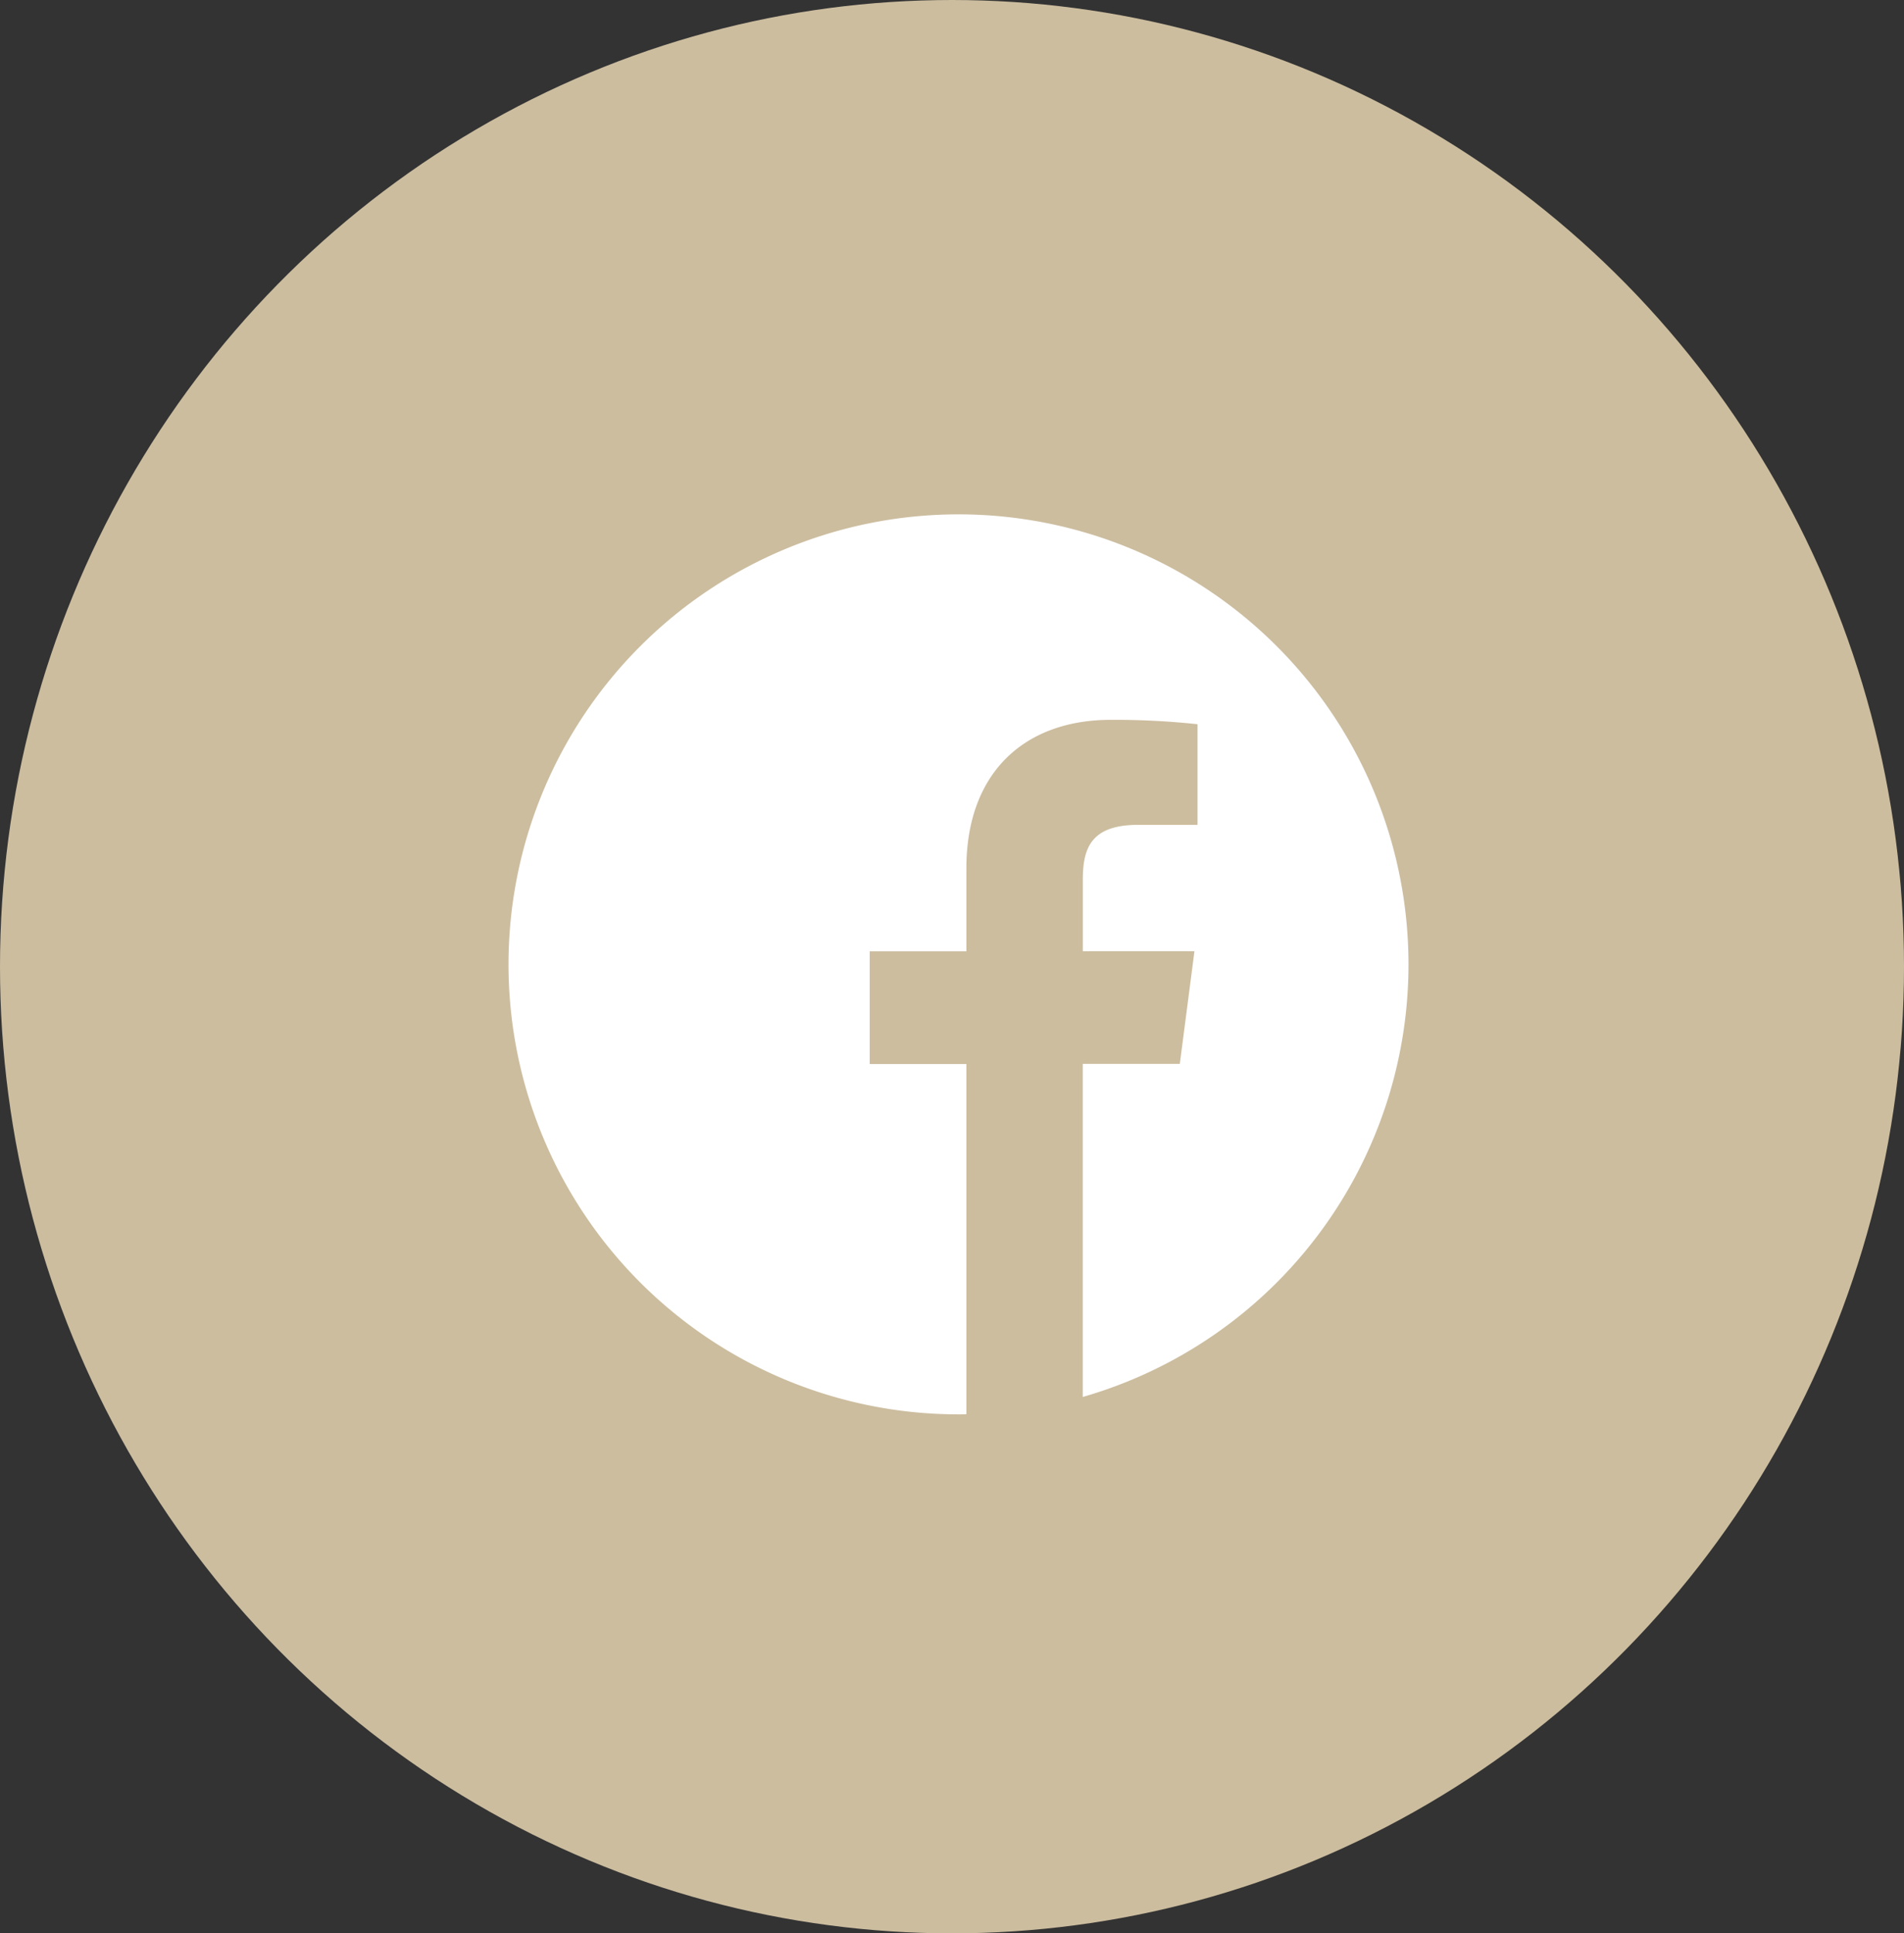 <svg xmlns="http://www.w3.org/2000/svg" width="65" height="66" viewBox="0 0 65 66">
  <rect x="0" y="0" width="65" height="66" fill="#333333" stroke="none"/>
  <g id="Gruppe_79" data-name="Gruppe 79" transform="translate(-173 -678)">
    <ellipse id="Ellipse_24" data-name="Ellipse 24" cx="32.5" cy="33" rx="32.5" ry="33" transform="translate(173 678)" fill="#ccbd9f"/>
    <path id="Pfad_395" data-name="Pfad 395" d="M30.725,15.362A15.362,15.362,0,1,0,15.362,30.725c.09,0,.18,0,.27-.006V18.765h-3.3V14.918h3.3V12.086c0-3.283,2-5.071,4.933-5.071a26.811,26.811,0,0,1,2.958.15V10.6H21.507c-1.59,0-1.9.756-1.9,1.866v2.448h3.811l-.5,3.847H19.605V30.131A15.367,15.367,0,0,0,30.725,15.362Z" transform="translate(190.359 695.558)" fill="#fff"/>
  </g>
</svg>
